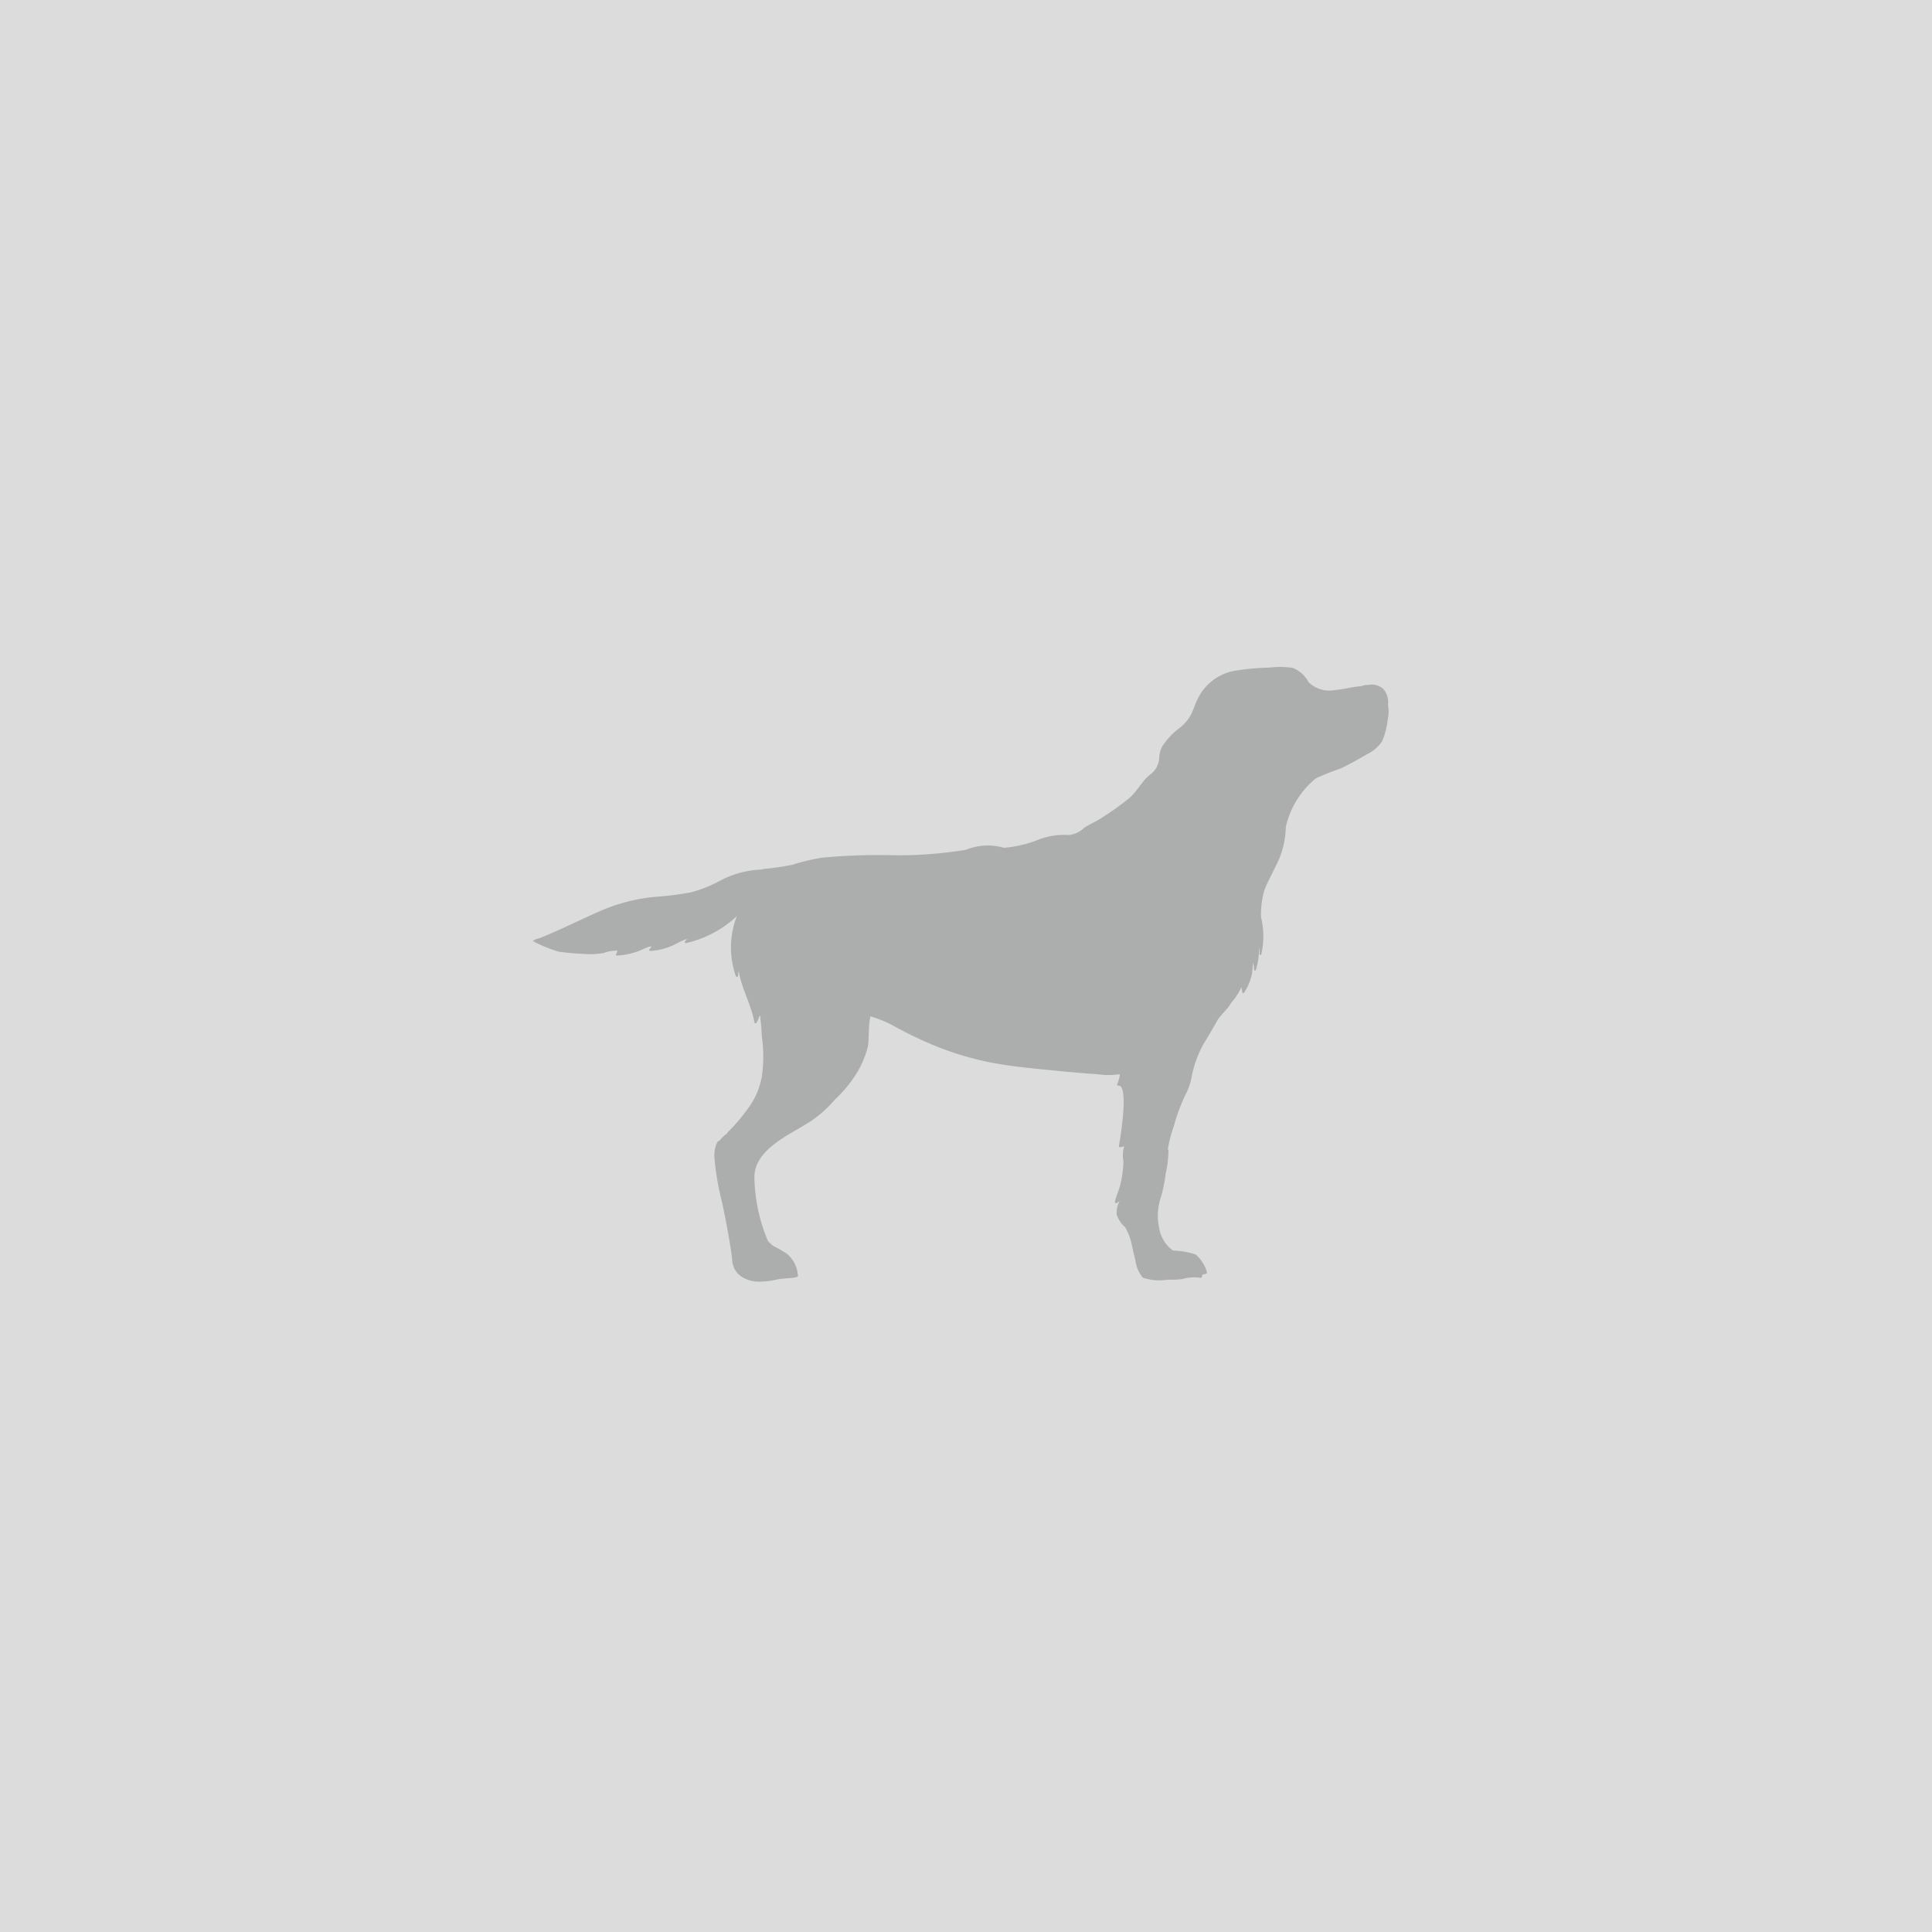 <svg width="192" height="192" xmlns="http://www.w3.org/2000/svg">
  <g fill="none" fill-rule="evenodd">
    <path fill="#DCDCDC" d="M0 0h192v192H0z" />
    <path
      d="M53.022 93.45c.215-.114.448-.195.688-.238a.052.052 0 0 1 .019-.018c1.99-.807 3.92-1.784 5.889-2.643a17.643 17.643 0 0 1 5.652-1.438 30.913 30.913 0 0 0 3.31-.416 12.743 12.743 0 0 0 2.944-1.155 9.461 9.461 0 0 1 4.247-1.13.142.142 0 0 1 .088-.055 27.855 27.855 0 0 0 2.87-.41 20.861 20.861 0 0 1 2.959-.711 59.39 59.39 0 0 1 7.112-.242 42.257 42.257 0 0 0 7.19-.54 5.763 5.763 0 0 1 3.775-.202 11.9 11.9 0 0 0 3.544-.85 7.236 7.236 0 0 1 2.9-.42 2.523 2.523 0 0 0 1.518-.706c.506-.333 1.077-.578 1.593-.899a28.538 28.538 0 0 0 2.846-2.013c.84-.681 1.27-1.705 2.123-2.383a2.16 2.16 0 0 0 .91-1.686c.024-.38.122-.75.289-1.09a6.958 6.958 0 0 1 1.787-1.895c.41-.33.756-.73 1.023-1.185.303-.523.433-1.121.719-1.653a5.06 5.06 0 0 1 3.944-2.85c1.045-.164 2.1-.255 3.158-.272a8.715 8.715 0 0 1 2.343.021 3.023 3.023 0 0 1 1.587 1.43c.71.681 1.707.968 2.667.767.776-.055 1.723-.324 2.621-.385a1.3 1.3 0 0 1 .643-.11 1.667 1.667 0 0 1 1.517.422c.354.437.513 1.002.44 1.56a3.31 3.31 0 0 1-.024 1.394 7.778 7.778 0 0 1-.552 2.2 3.772 3.772 0 0 1-1.535 1.319c-.85.501-1.736 1.005-2.631 1.418-.826.278-1.636.601-2.427.968a8.679 8.679 0 0 0-2.986 4.84 8.677 8.677 0 0 1-1.04 3.955c-.356.782-.795 1.528-1.093 2.334a8.486 8.486 0 0 0-.324 2.692 7.92 7.92 0 0 1 .018 3.666.085.085 0 0 1-.167-.022 2.598 2.598 0 0 0-.112-.81c.047.239.061.483.042.725a6.486 6.486 0 0 1-.303 1.665.088.088 0 0 1-.17-.025c-.134-1.527-.134.025-.222.422a5.35 5.35 0 0 1-.783 1.863.088.088 0 0 1-.16-.021c-.028-.18-.067-.36-.104-.54a5.594 5.594 0 0 1-1.007 1.548c-.373.712-1.05 1.161-1.441 1.876-.434.794-.91 1.552-1.368 2.337-.496.917-.86 1.9-1.08 2.92a6.575 6.575 0 0 1-.692 2.087 17.973 17.973 0 0 0-1.114 3.024 12.939 12.939 0 0 0-.607 2.347c.035.011.06.042.064.08a11.09 11.09 0 0 1-.276 2.324 13.83 13.83 0 0 1-.546 2.57 5.75 5.75 0 0 0-.088 2.886 3.41 3.41 0 0 0 1.304 2.139.052.052 0 0 1 .028.04 7.96 7.96 0 0 1 2.275.39 3.615 3.615 0 0 1 1.117 1.726.129.129 0 0 1-.046.174.712.712 0 0 1-.412.08.24.24 0 0 1-.04.208.09.09 0 0 1-.002.099.088.088 0 0 1-.092.035 4.488 4.488 0 0 0-1.875.128 8.483 8.483 0 0 1-1.392.052 5.19 5.19 0 0 1-2.495-.19 3.255 3.255 0 0 1-.737-1.7c-.14-.55-.264-1.1-.382-1.653a5.853 5.853 0 0 0-.662-1.699.063.063 0 0 1-.039-.015 2.752 2.752 0 0 1-.783-1.222 2.42 2.42 0 0 1 .304-1.357 1.6 1.6 0 0 1-.304.226.12.12 0 0 1-.128-.012.123.123 0 0 1-.045-.122c.128-.65.45-1.222.58-1.885.16-.716.247-1.447.26-2.181a2.961 2.961 0 0 1 .08-1.448 2.181 2.181 0 0 1-.416.104.12.12 0 0 1-.11-.147c.046-.202 1.08-6.128-.072-5.979a.103.103 0 0 1-.086-.04.104.104 0 0 1-.017-.094c.14-.318.23-.656.267-1.002a7.435 7.435 0 0 1-2.24 0c-1.24-.076-2.478-.19-3.716-.306-2.385-.24-4.749-.43-7.103-.9a30.682 30.682 0 0 1-6.278-2.026 40.66 40.66 0 0 1-3.2-1.601 11.971 11.971 0 0 0-2.246-.916c-.218.974-.121 1.952-.246 2.948a9.328 9.328 0 0 1-1.156 2.749 12.579 12.579 0 0 1-2.124 2.563 11.91 11.91 0 0 1-2.52 2.236c-1.982 1.271-5.36 2.658-5.49 5.371a17.015 17.015 0 0 0 1.347 6.461c.166.186.35.354.55.501.476.232.935.498 1.374.795.62.544 1 1.313 1.059 2.138a.147.147 0 0 1-.106.144c-.653.162-1.326.11-1.988.247a7.619 7.619 0 0 1-1.583.21 3.14 3.14 0 0 1-2.097-.61 2.144 2.144 0 0 1-.77-1.638c-.189-1.637-.647-3.971-.987-5.575a27.934 27.934 0 0 1-.764-4.405 3.382 3.382 0 0 1 .182-1.433c.048-.1.105-.197.17-.287a.71.71 0 0 1-.125.088s-.03.037 0 .025a.819.819 0 0 1 .273-.18 4.3 4.3 0 0 1 .747-.712.184.184 0 0 1 .018-.058c.036-.028.07-.07.103-.098v-.018a16.84 16.84 0 0 0 1.82-2.12 7.524 7.524 0 0 0 1.518-3.36 13.983 13.983 0 0 0 0-3.972c-.037-.544-.052-1.082-.128-1.62-.036-.265 0-.73-.176-.222a2.169 2.169 0 0 1-.233.476.109.109 0 0 1-.198-.027c-.303-1.778-1.29-3.36-1.56-5.127a3.173 3.173 0 0 0-.063.477.115.115 0 0 1-.225.03 8.609 8.609 0 0 1 .095-5.95 10.898 10.898 0 0 1-5.052 2.673.115.115 0 0 1-.107-.072.117.117 0 0 1 .025-.127c.586-.461-.543.082-.573.098-.222.107-.434.238-.659.336a6.45 6.45 0 0 1-2.233.55.106.106 0 0 1-.096-.066.107.107 0 0 1 .02-.115c.628-.61-.634 0-.91.123a7.293 7.293 0 0 1-2.33.516.101.101 0 0 1-.094-.125c.033-.086.197-.358.09-.37a3.92 3.92 0 0 0-1.298.232 7.884 7.884 0 0 1-2.178.083 24.984 24.984 0 0 1-2.294-.205c-.796-.24-1.57-.546-2.315-.917a.104.104 0 0 1-.067-.067h-.067a.088.088 0 0 1-.078-.053.09.09 0 0 1 .015-.093z"
      fill="#ACAEAD"
    />
  </g>
</svg>

